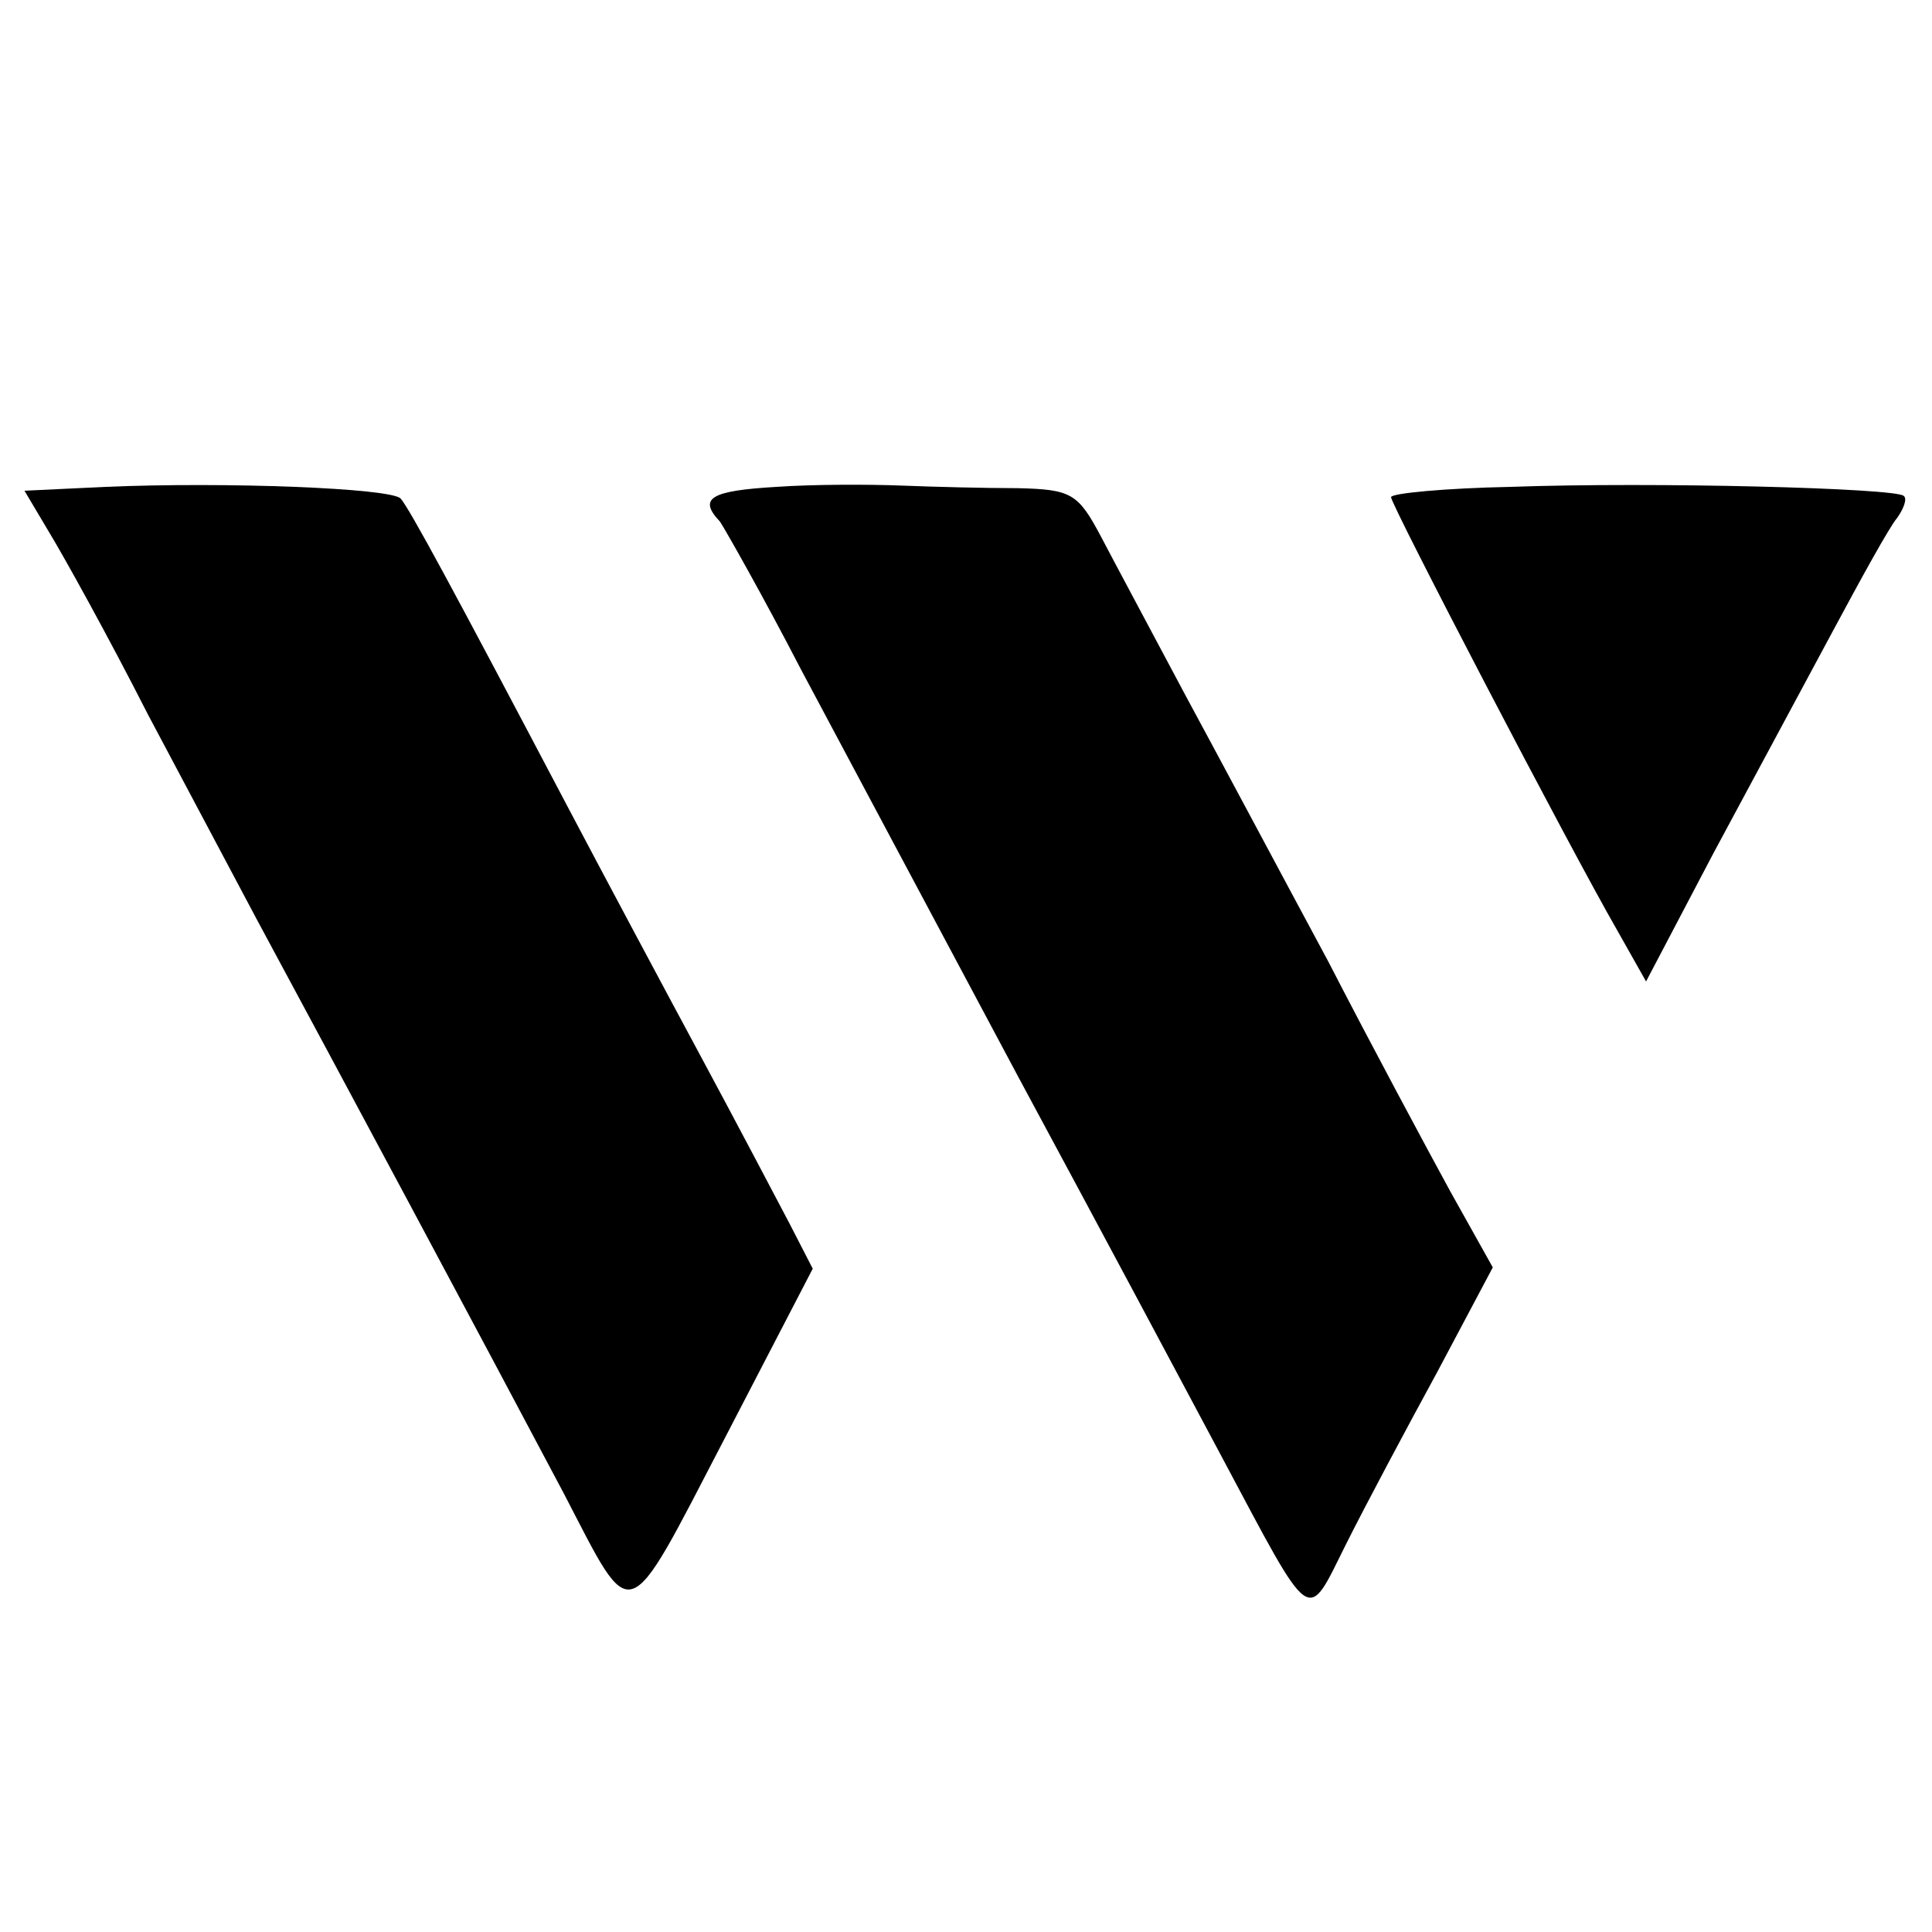 <?xml version="1.0" standalone="no"?>
<!DOCTYPE svg PUBLIC "-//W3C//DTD SVG 20010904//EN"
 "http://www.w3.org/TR/2001/REC-SVG-20010904/DTD/svg10.dtd">
<svg version="1.0" xmlns="http://www.w3.org/2000/svg"
 width="150pt" height="150pt" viewBox="0 0 150 150"
 preserveAspectRatio="xMidYMid meet">
<g transform="translate(0,150) scale(0.1,-0.1)"
fill="#000000" stroke="none">
<path d="M82 1122 l-63 -3 19 -32 c11 -18 46 -81 77 -142 32 -60 70 -132 85
-160 62 -115 175 -326 238 -445 54 -104 47 -106 124 42 l69 133 -18 35 c-10
19 -41 78 -69 130 -28 52 -75 140 -104 195 -89 169 -122 230 -129 238 -8 8
-135 13 -229 9z"/>
<path d="M603 1122 c-52 -3 -61 -9 -44 -27 4 -6 33 -57 63 -115 31 -58 106
-199 168 -315 62 -115 133 -248 158 -295 72 -135 66 -131 97 -69 15 30 47 90
71 134 l43 81 -33 59 c-18 33 -61 113 -95 179 -35 65 -84 157 -110 205 -25 47
-55 103 -66 124 -18 34 -23 37 -65 38 -25 0 -65 1 -90 2 -25 1 -69 1 -97 -1z"/>
<path d="M1173 1122 c-51 -1 -93 -5 -93 -8 0 -6 138 -271 176 -337 l22 -39 52
99 c29 54 71 132 93 173 22 41 44 81 50 88 5 7 8 15 5 17 -6 6 -194 11 -305 7z"/>
</g>
</svg>
